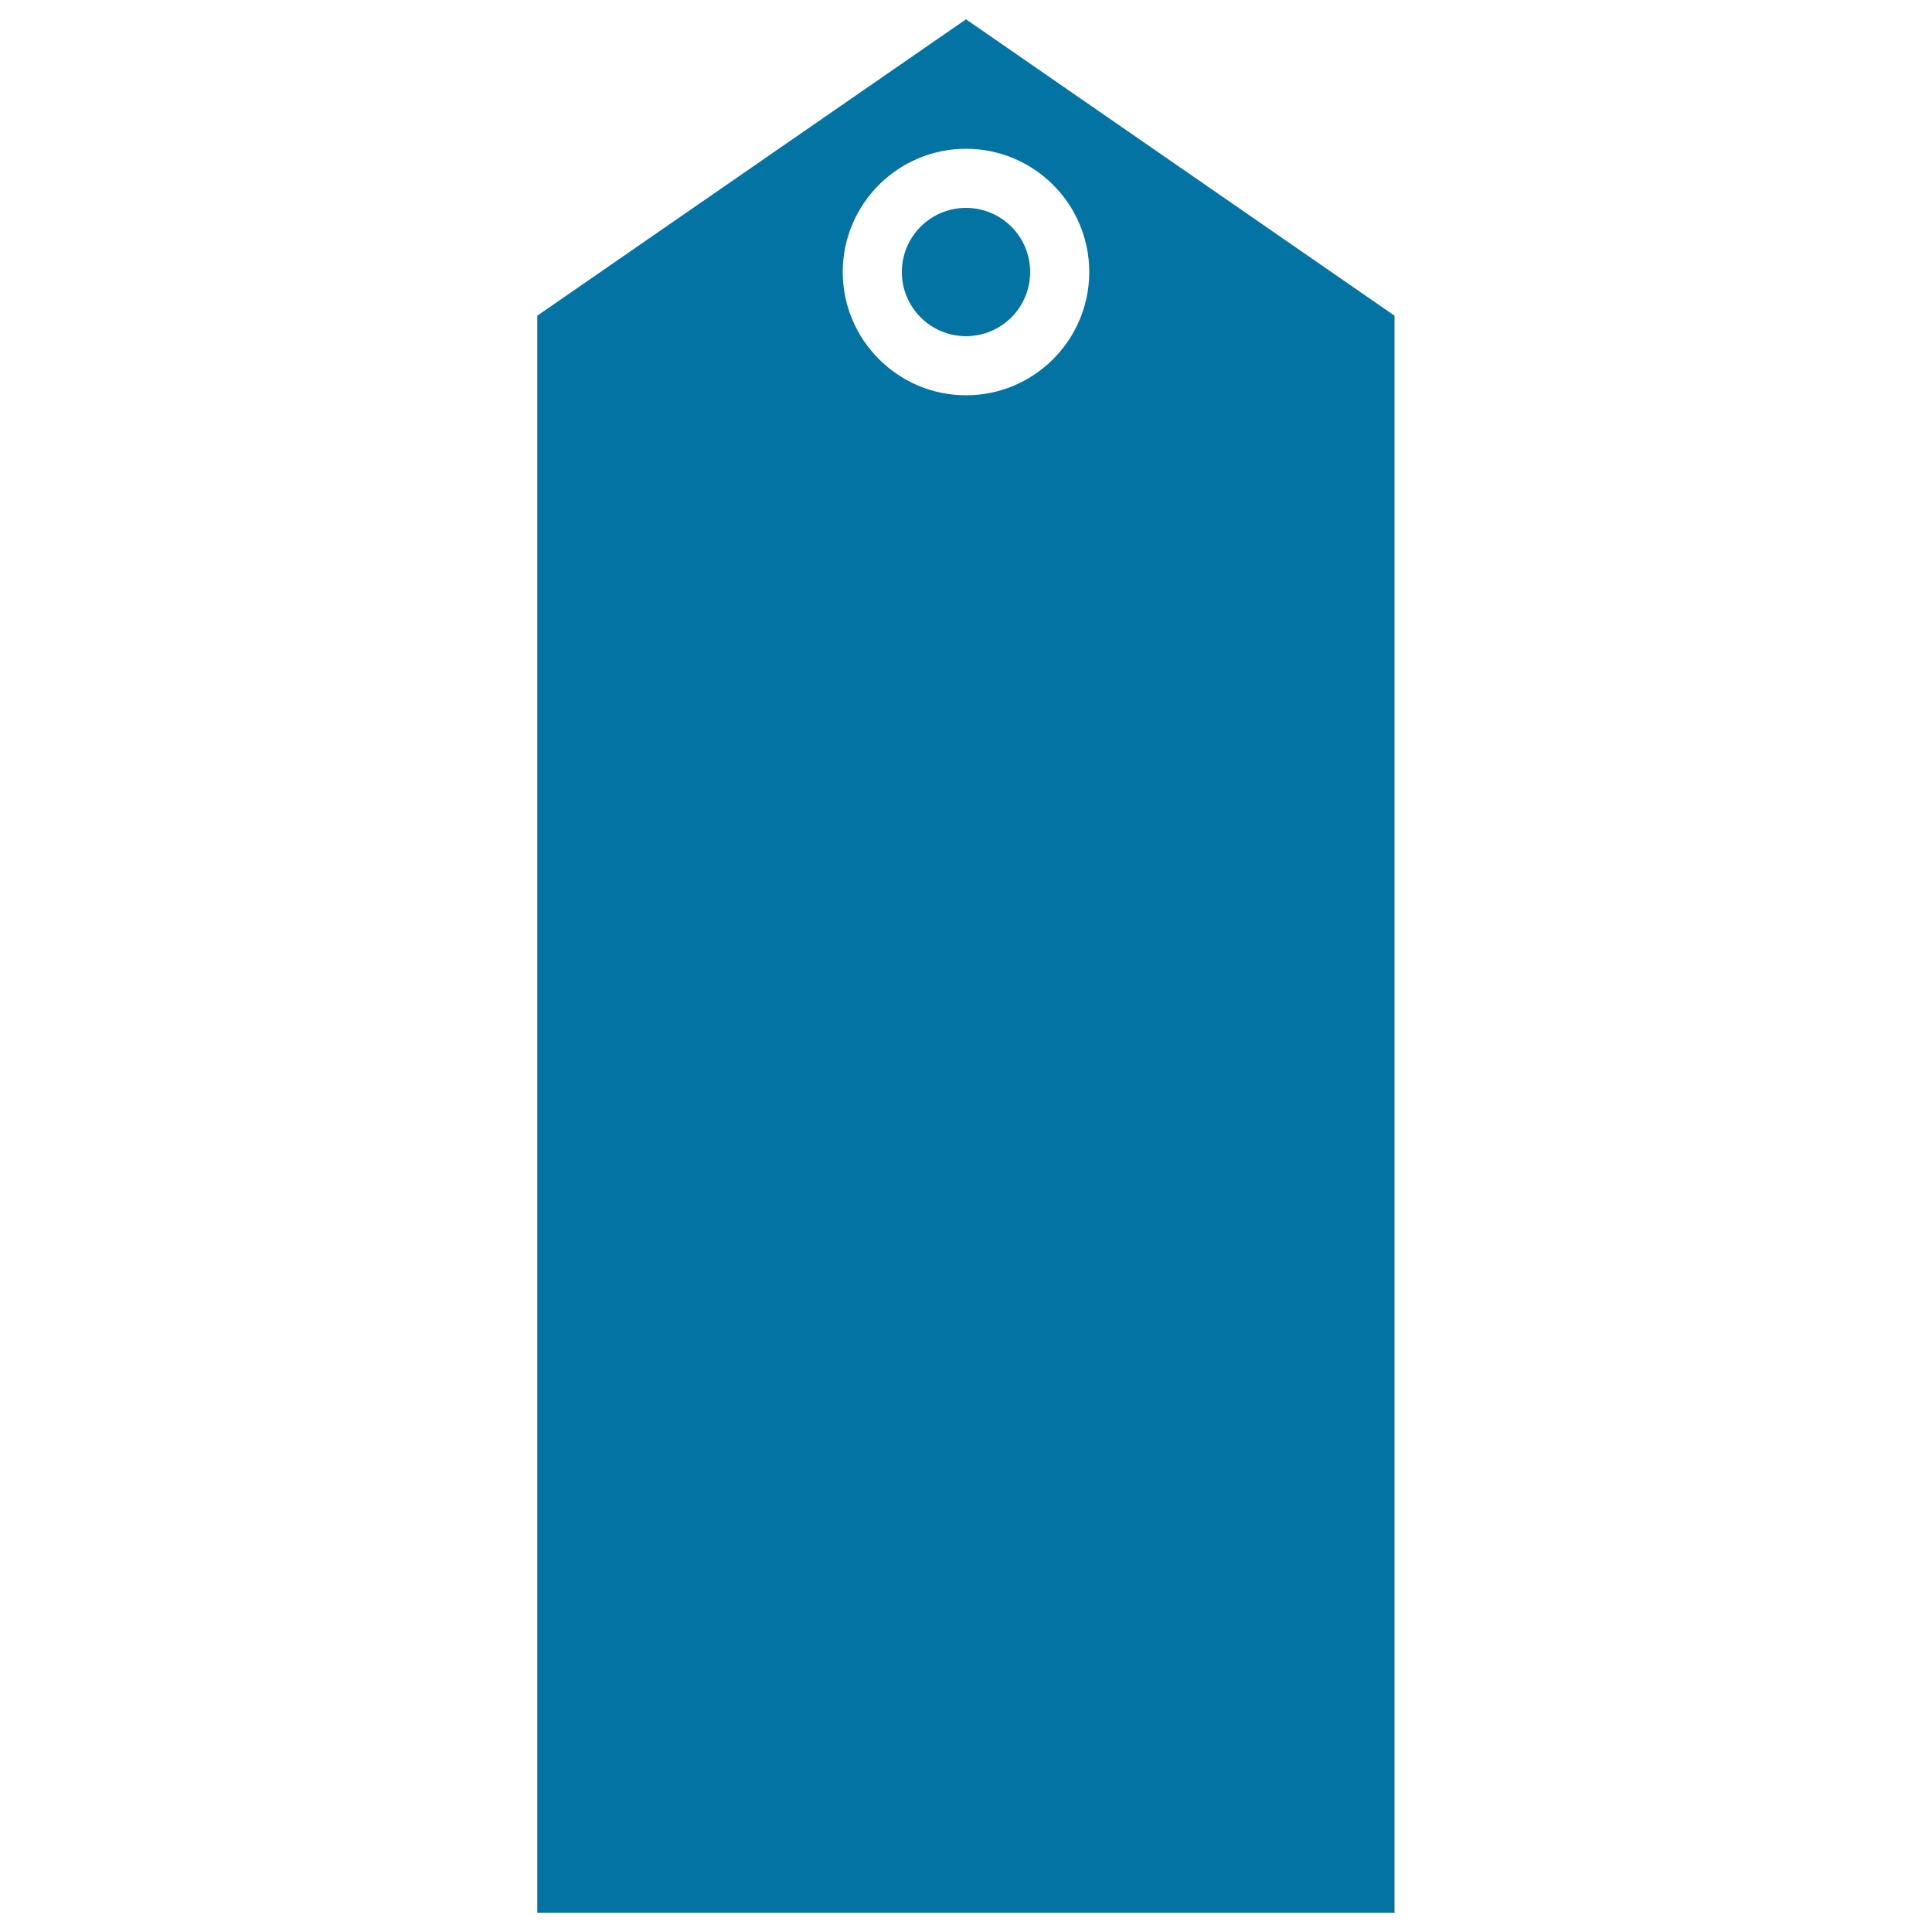 <svg xmlns="http://www.w3.org/2000/svg" viewBox="0 0 1000 1000" style="fill:#0273a2">
<title>Clothes Tag SVG icon</title>
<g><g><circle cx="500" cy="140.8" r="33.2"/><path d="M500,10L278.1,163.4V990h443.7V163.4L500,10z M500,204.6c-35.1,0-63.8-28.6-63.8-63.8S464.8,77,500,77s63.8,28.6,63.8,63.8S535.2,204.6,500,204.6z"/></g></g>
</svg>